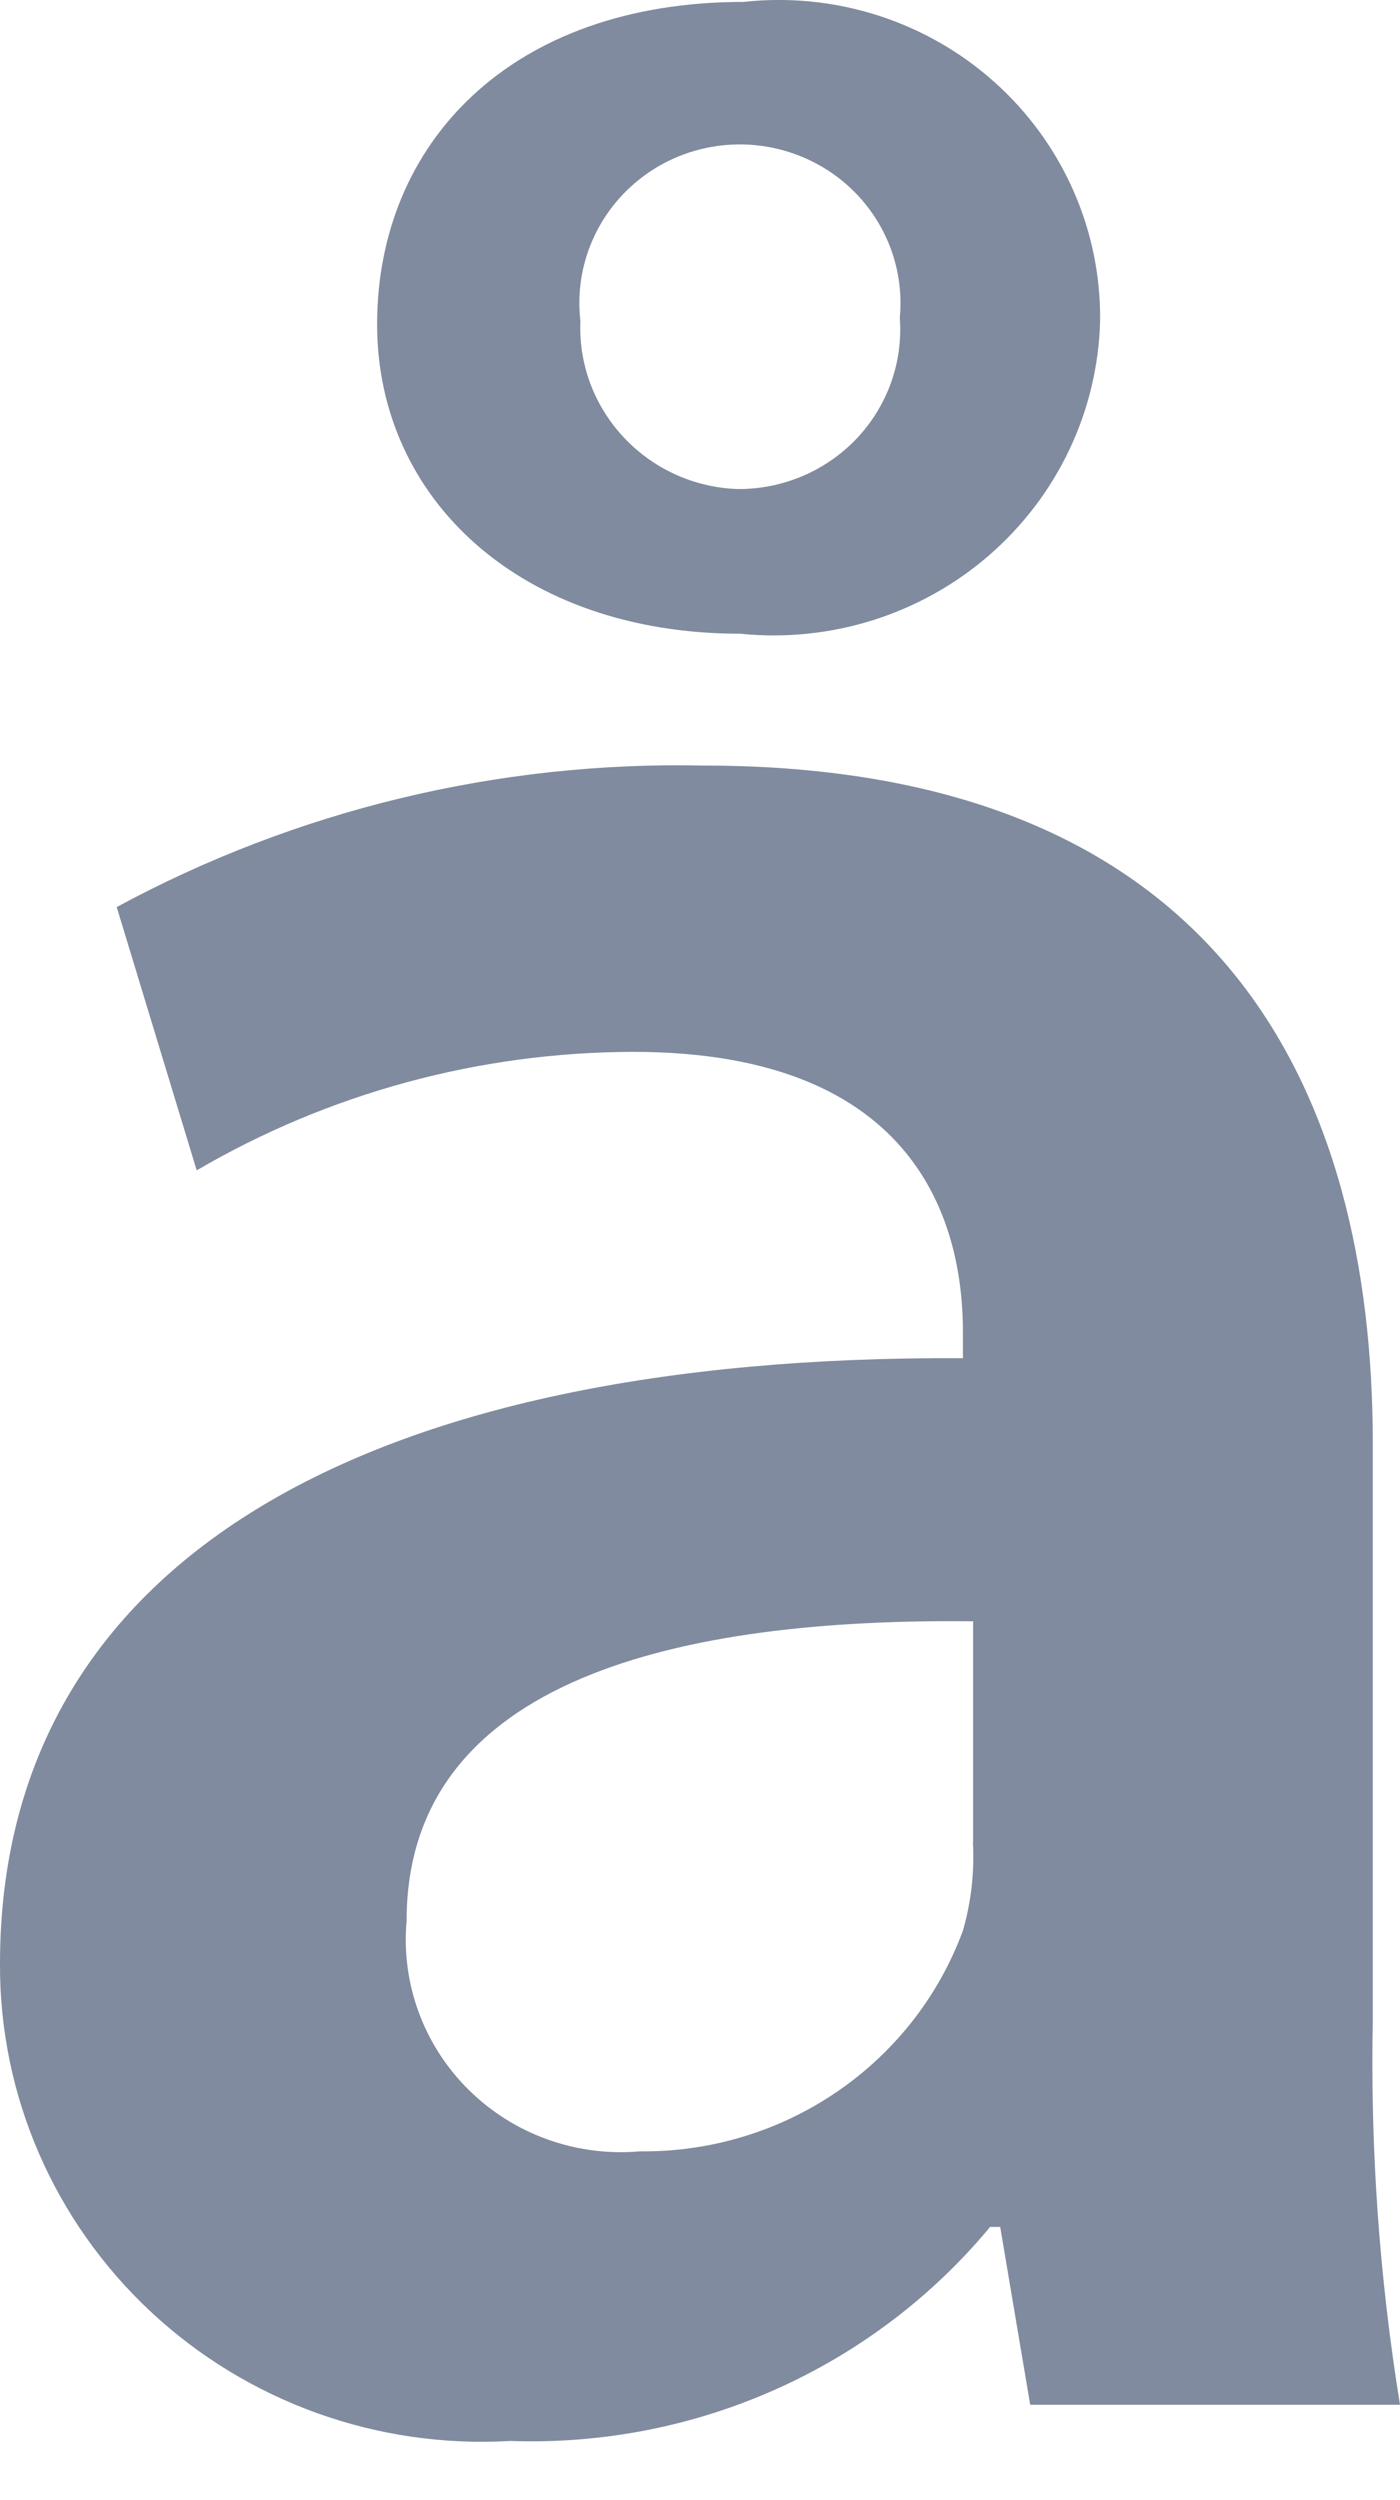<?xml version="1.0" encoding="UTF-8"?>
<svg width="14px" height="25px" viewBox="0 0 14 25" version="1.1" xmlns="http://www.w3.org/2000/svg" xmlns:xlink="http://www.w3.org/1999/xlink">
    <!-- Generator: Sketch 60 (88103) - https://sketch.com -->
    <title>a</title>
    <desc>Created with Sketch.</desc>
    <g id="Desktop" stroke="none" stroke-width="1" fill="none" fill-rule="evenodd" opacity="0.5">
        <g id="Index" transform="translate(-1394, -3061)" fill="#01173F" fill-rule="nonzero">
            <g id="FOOT" transform="translate(32, 3061)">
                <g id="a" transform="translate(1362, 0)">
                    <path d="M13.728,14.435 C13.728,10.913 12.228,7.655 7.031,7.655 C4.985,7.611 2.963,8.099 1.167,9.07 L1.967,11.703 C3.288,10.93 4.795,10.521 6.331,10.518 C9.196,10.518 9.629,12.262 9.629,13.315 L9.629,13.581 C3.63,13.548 2.91983656e-06,15.622 2.91983656e-06,19.637 C-0.006,20.952 0.539,22.21 1.506,23.114 C2.473,24.018 3.775,24.486 5.104,24.408 C6.953,24.473 8.728,23.682 9.901,22.268 L10.002,22.268 L10.302,24.046 L14,24.046 C13.793,22.772 13.702,21.481 13.728,20.191 L13.728,14.435 L13.728,14.435 Z M9.729,18.418 C9.746,18.717 9.712,19.018 9.629,19.306 C9.135,20.644 7.84,21.528 6.399,21.512 C5.765,21.568 5.138,21.343 4.688,20.898 C4.237,20.453 4.01,19.834 4.066,19.207 C4.066,16.772 6.835,16.179 9.731,16.212 L9.731,18.418 L9.729,18.418 Z M7.403,6.337 C8.308,6.429 9.21,6.144 9.893,5.551 C10.576,4.957 10.978,4.109 11.001,3.21 C11.012,2.302 10.627,1.432 9.946,0.822 C9.264,0.211 8.35,-0.081 7.436,0.019 C5.104,0.019 3.771,1.435 3.771,3.244 C3.771,4.988 5.204,6.337 7.403,6.337 L7.403,6.337 Z M7.369,4.89 C6.467,4.853 5.767,4.101 5.804,3.21 C5.734,2.608 6.018,2.02 6.535,1.693 C7.052,1.367 7.712,1.361 8.236,1.677 C8.759,1.992 9.055,2.575 8.998,3.178 C9.031,3.624 8.874,4.062 8.564,4.388 C8.254,4.713 7.821,4.895 7.369,4.89 L7.369,4.89 Z" id="Logo"></path>
                </g>
            </g>
        </g>
    </g>
</svg>